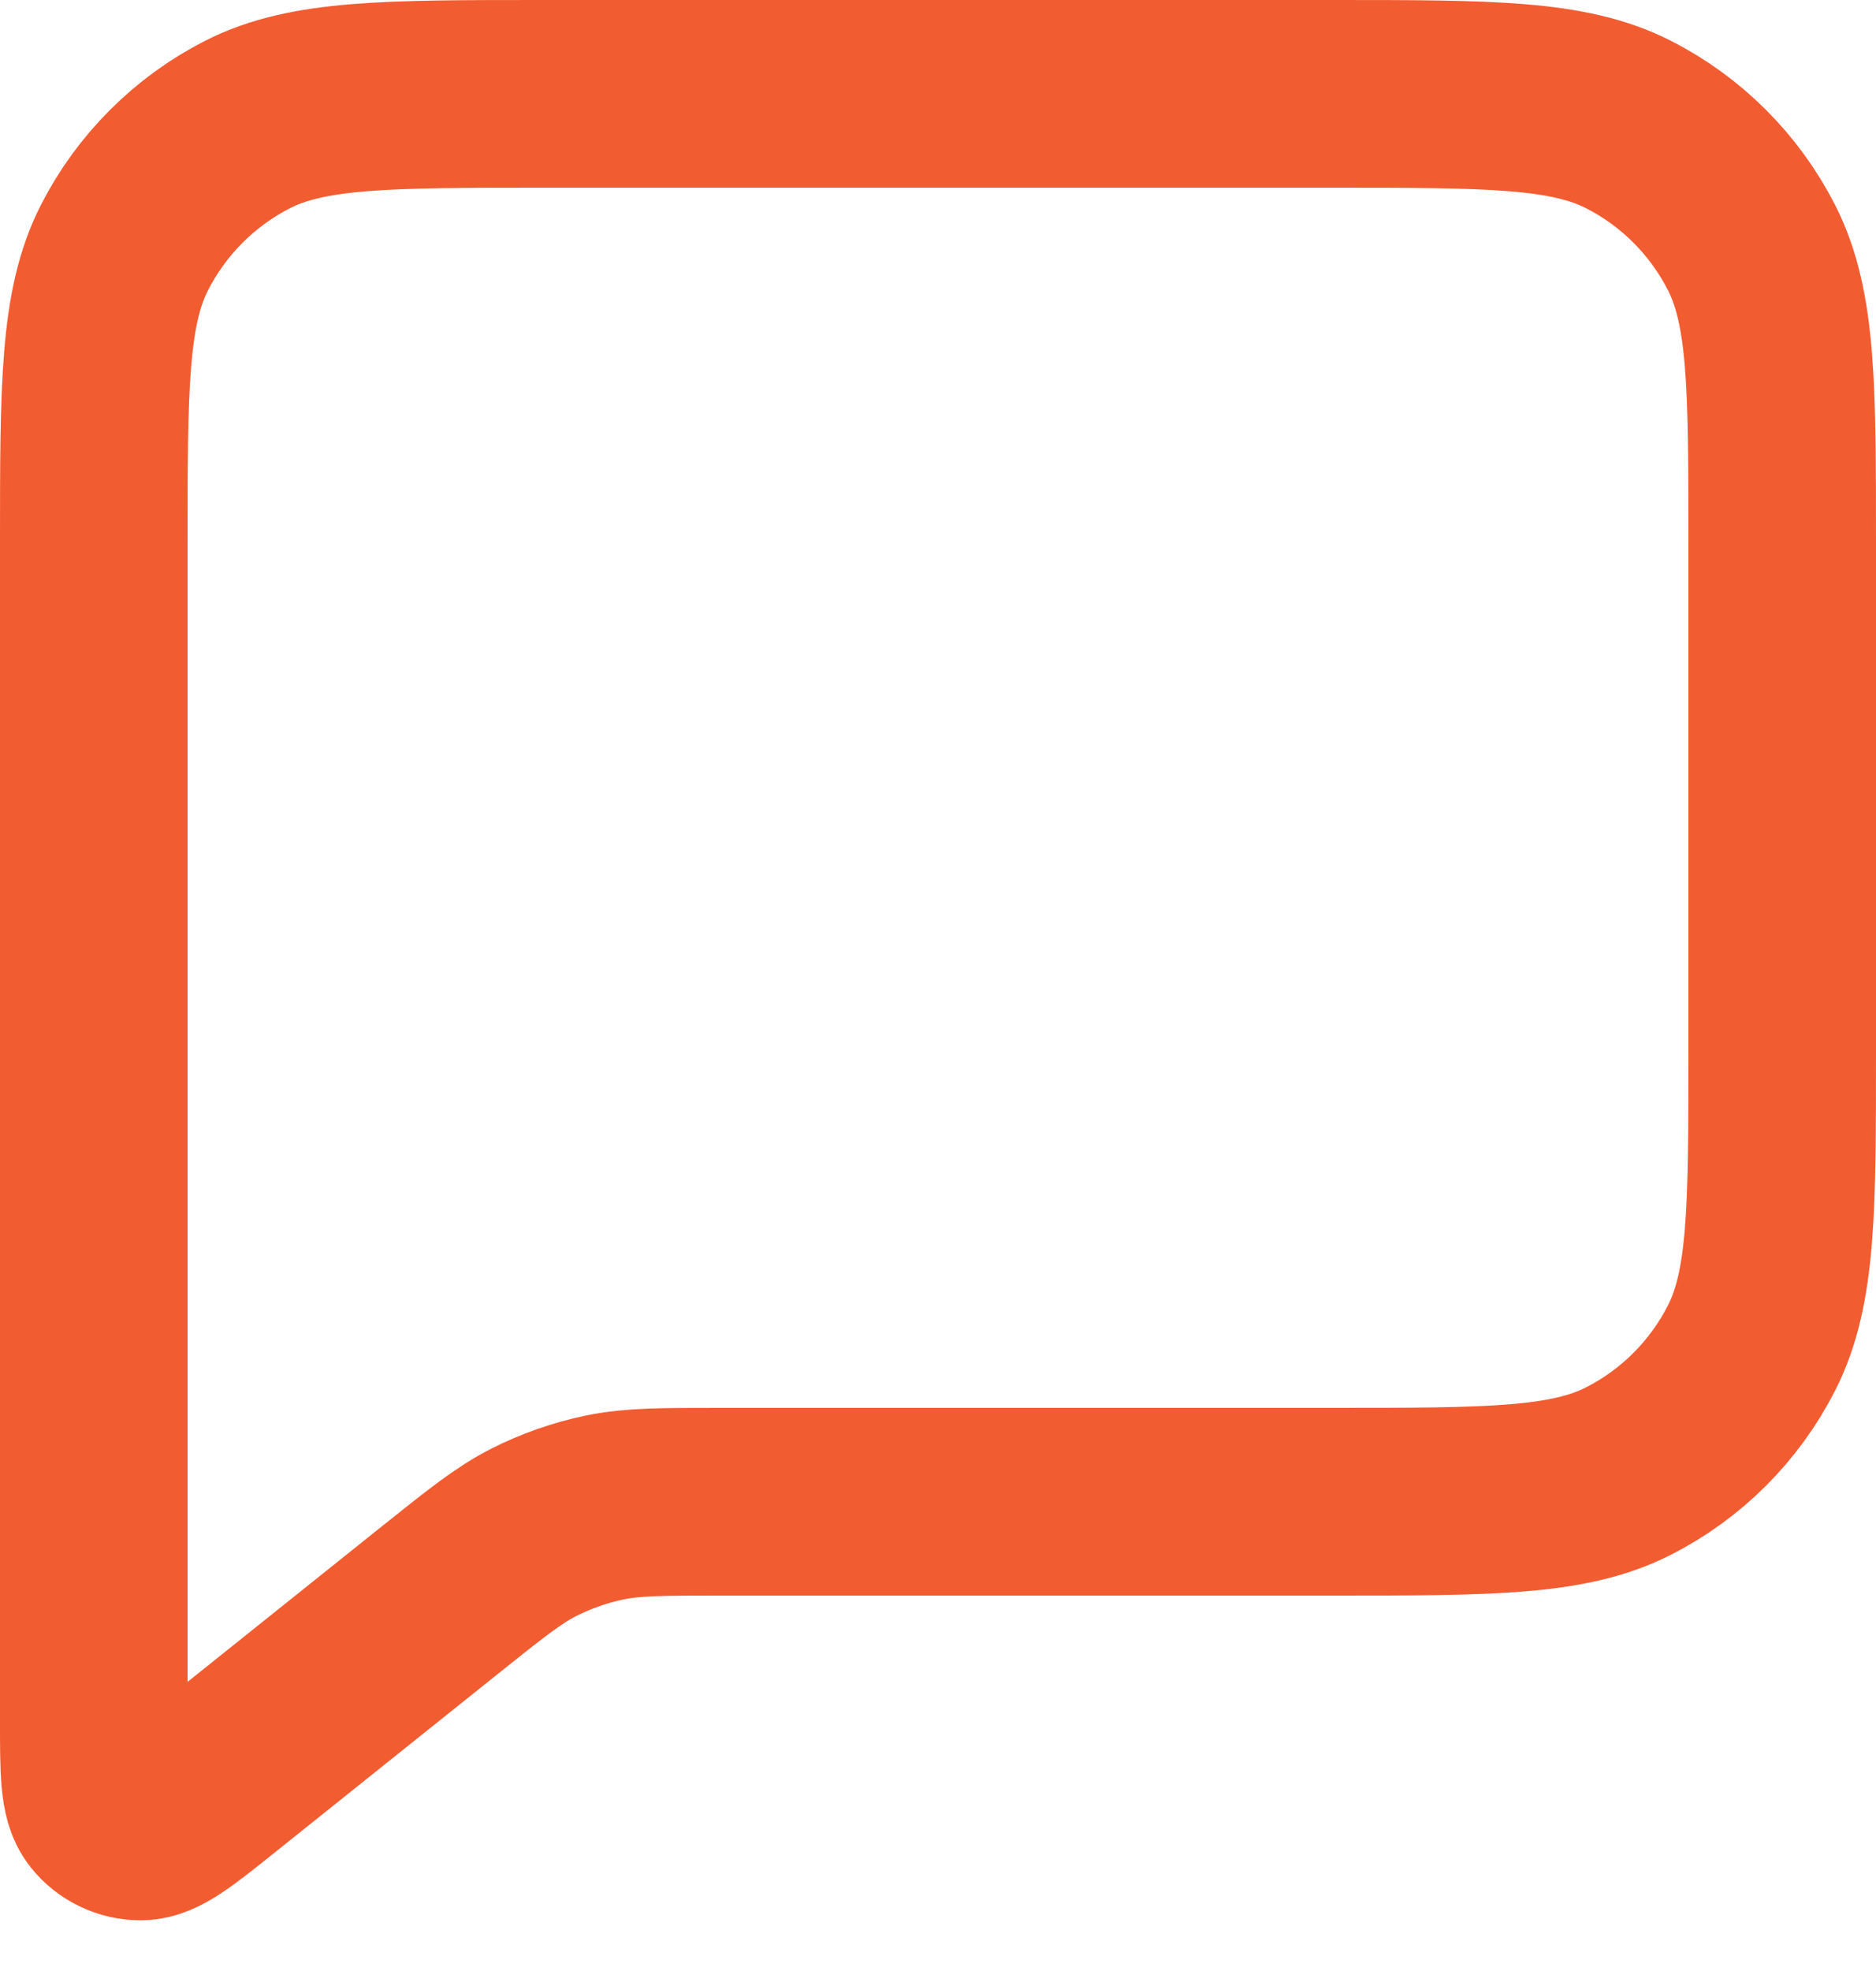 <?xml version="1.0" encoding="UTF-8"?> <svg xmlns="http://www.w3.org/2000/svg" width="20" height="21" viewBox="0 0 20 21" fill="none"><path d="M1 5.8C1 4.12 1 3.28 1.327 2.638C1.615 2.074 2.074 1.615 2.638 1.327C3.28 1 4.12 1 5.8 1H14.2C15.88 1 16.72 1 17.362 1.327C17.927 1.615 18.385 2.074 18.673 2.638C19 3.28 19 4.12 19 5.8V11.2C19 12.88 19 13.72 18.673 14.362C18.385 14.927 17.927 15.385 17.362 15.673C16.72 16 15.88 16 14.2 16H7.684C7.06 16 6.748 16 6.449 16.061C6.184 16.116 5.928 16.206 5.687 16.328C5.416 16.467 5.173 16.662 4.685 17.052L2.3 18.96C1.884 19.293 1.676 19.459 1.501 19.46C1.348 19.46 1.204 19.391 1.109 19.272C1 19.135 1 18.868 1 18.335V5.8Z" stroke="#F15325" stroke-opacity="0.945" stroke-width="2" stroke-linecap="round" stroke-linejoin="round"></path></svg> 